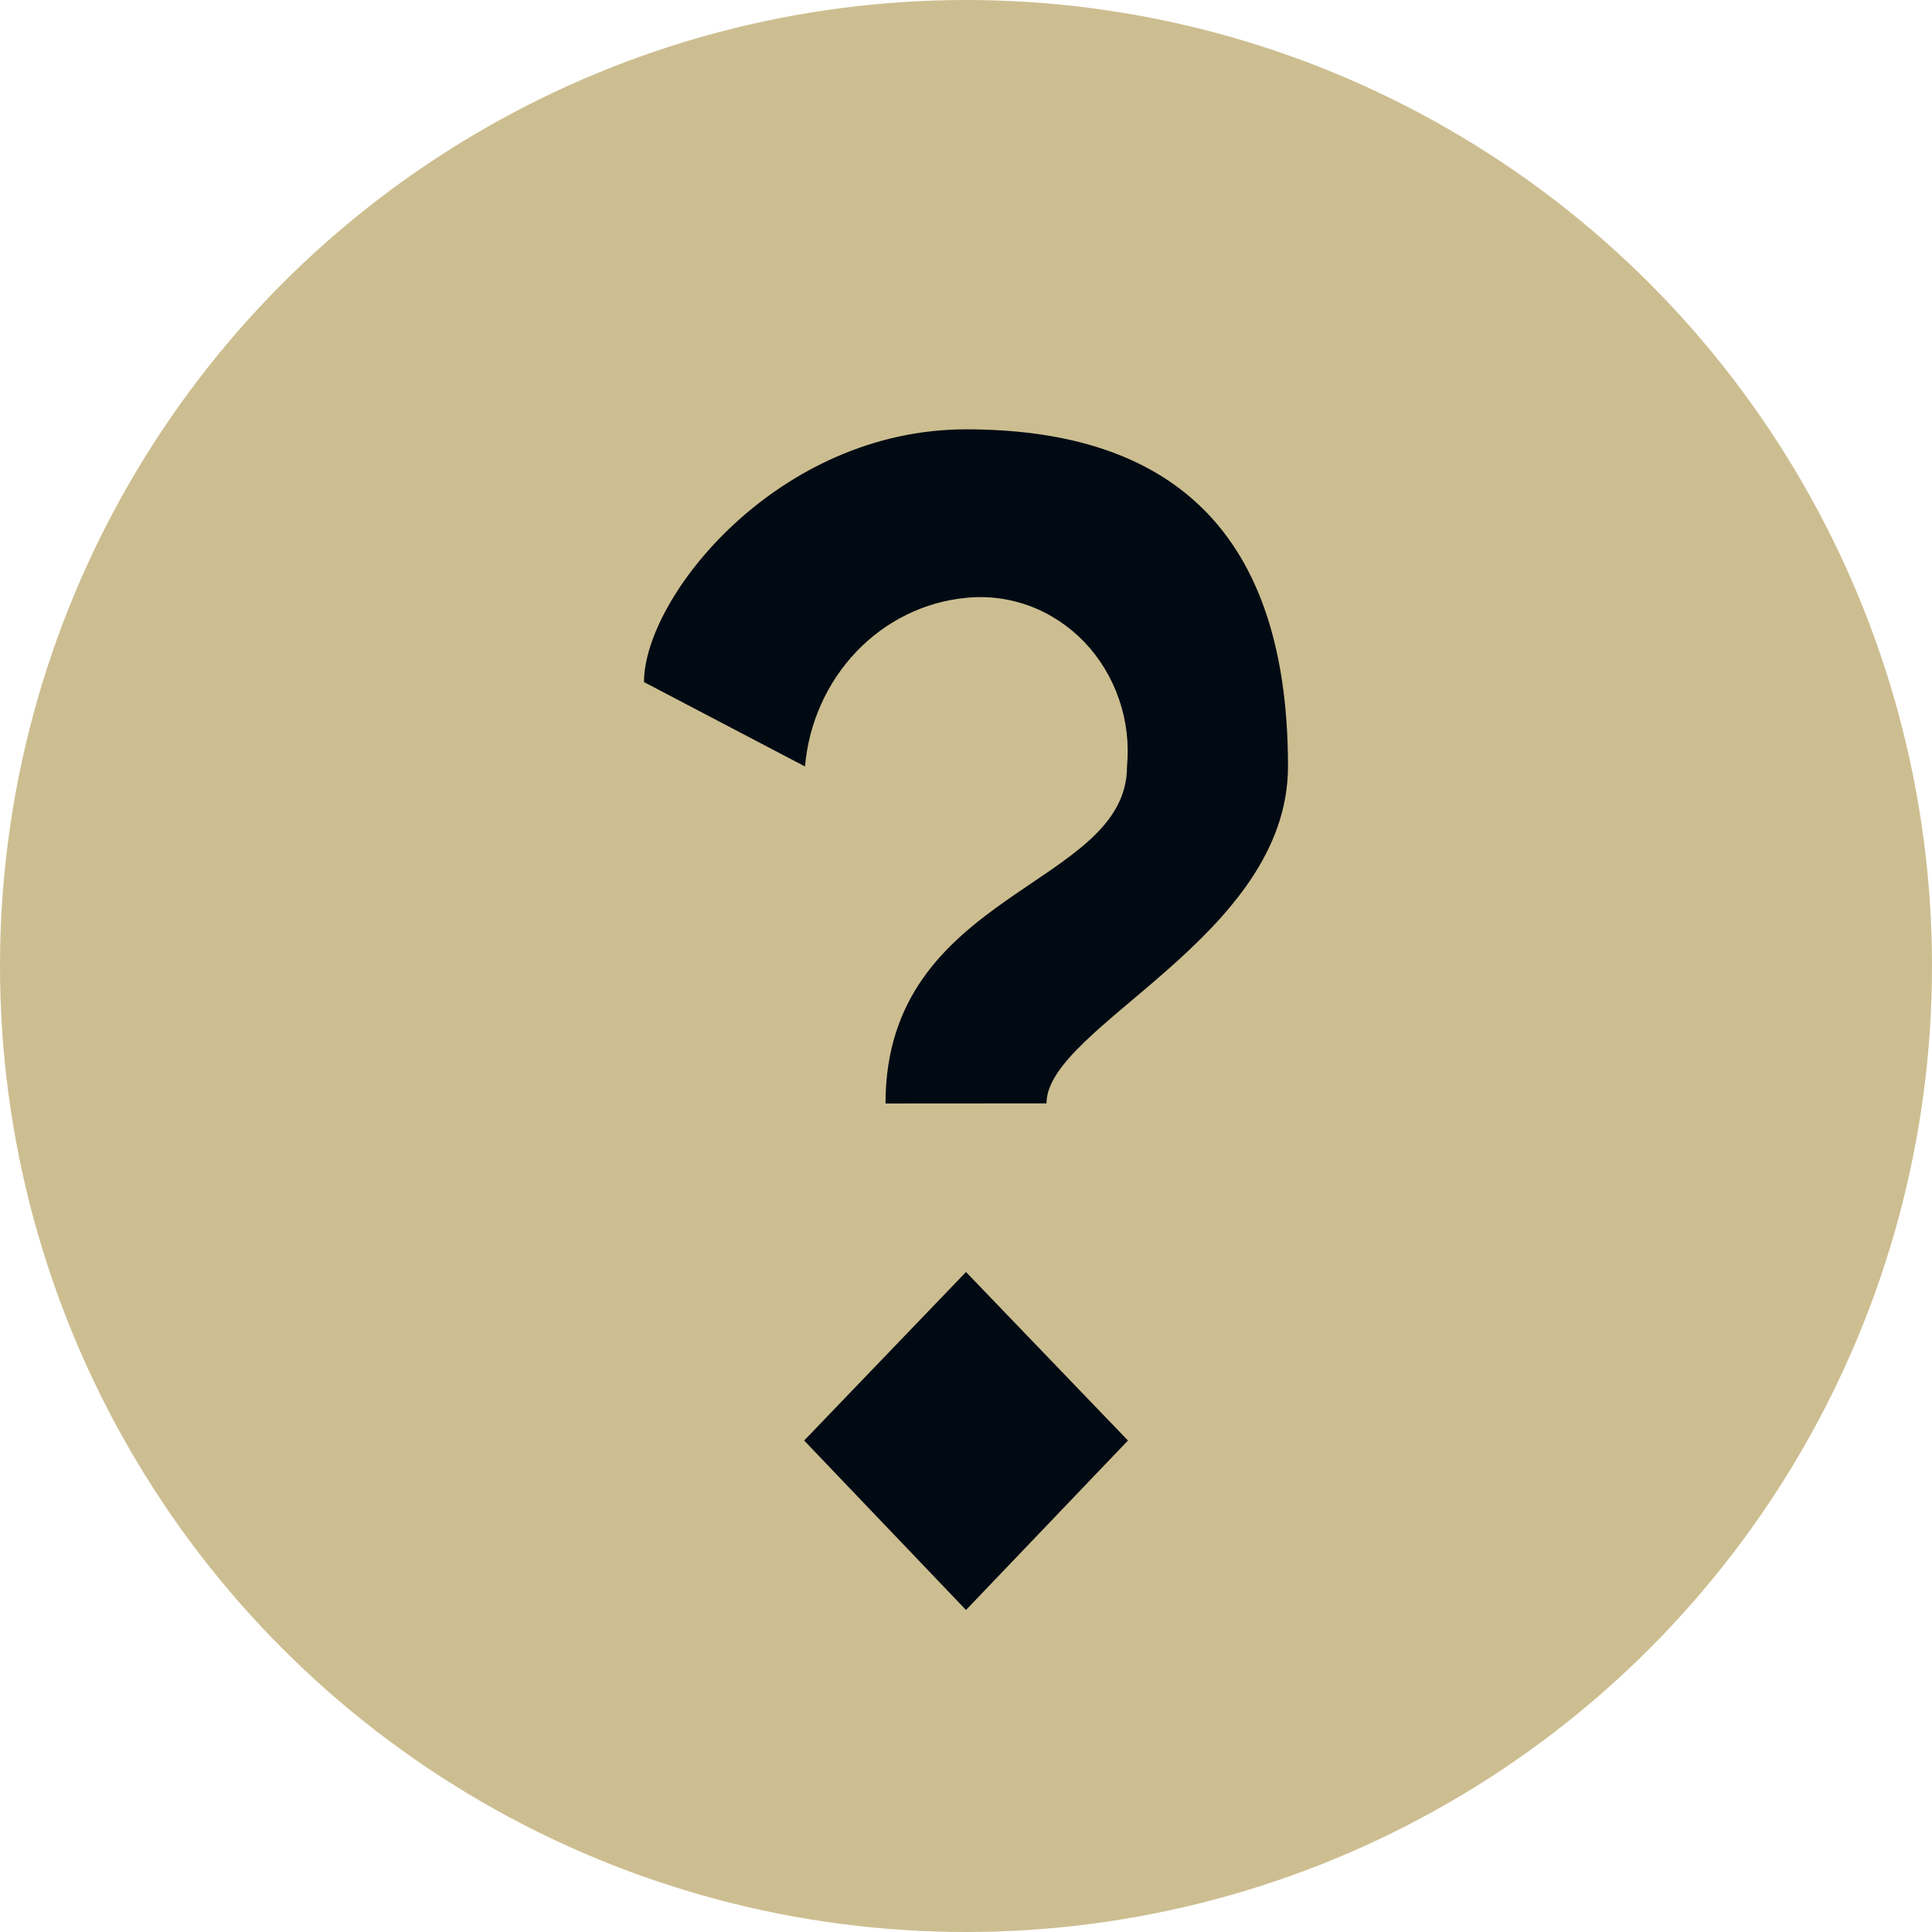 <svg width="18" height="18" viewBox="0 0 18 18" fill="none" xmlns="http://www.w3.org/2000/svg">
<circle cx="9" cy="9" r="9" fill="#CDBE91"/>
<path fill-rule="evenodd" clip-rule="evenodd" d="M9.75 10.28C9.75 9.562 12 8.731 12 7.14C12 4.831 10.787 4 9 4C7.246 4 6 5.563 6 6.355L7.5 7.141C7.535 6.736 7.705 6.358 7.979 6.071C8.253 5.784 8.614 5.607 9 5.57C9.202 5.549 9.406 5.576 9.597 5.647C9.788 5.719 9.961 5.834 10.105 5.984C10.248 6.135 10.358 6.316 10.426 6.516C10.495 6.716 10.52 6.929 10.5 7.141C10.5 8.272 8.25 8.293 8.25 10.281L9.75 10.28ZM10.509 13.421L9 11.851L7.492 13.421L9 15L10.509 13.421Z" fill="#010A13"/>
</svg>
